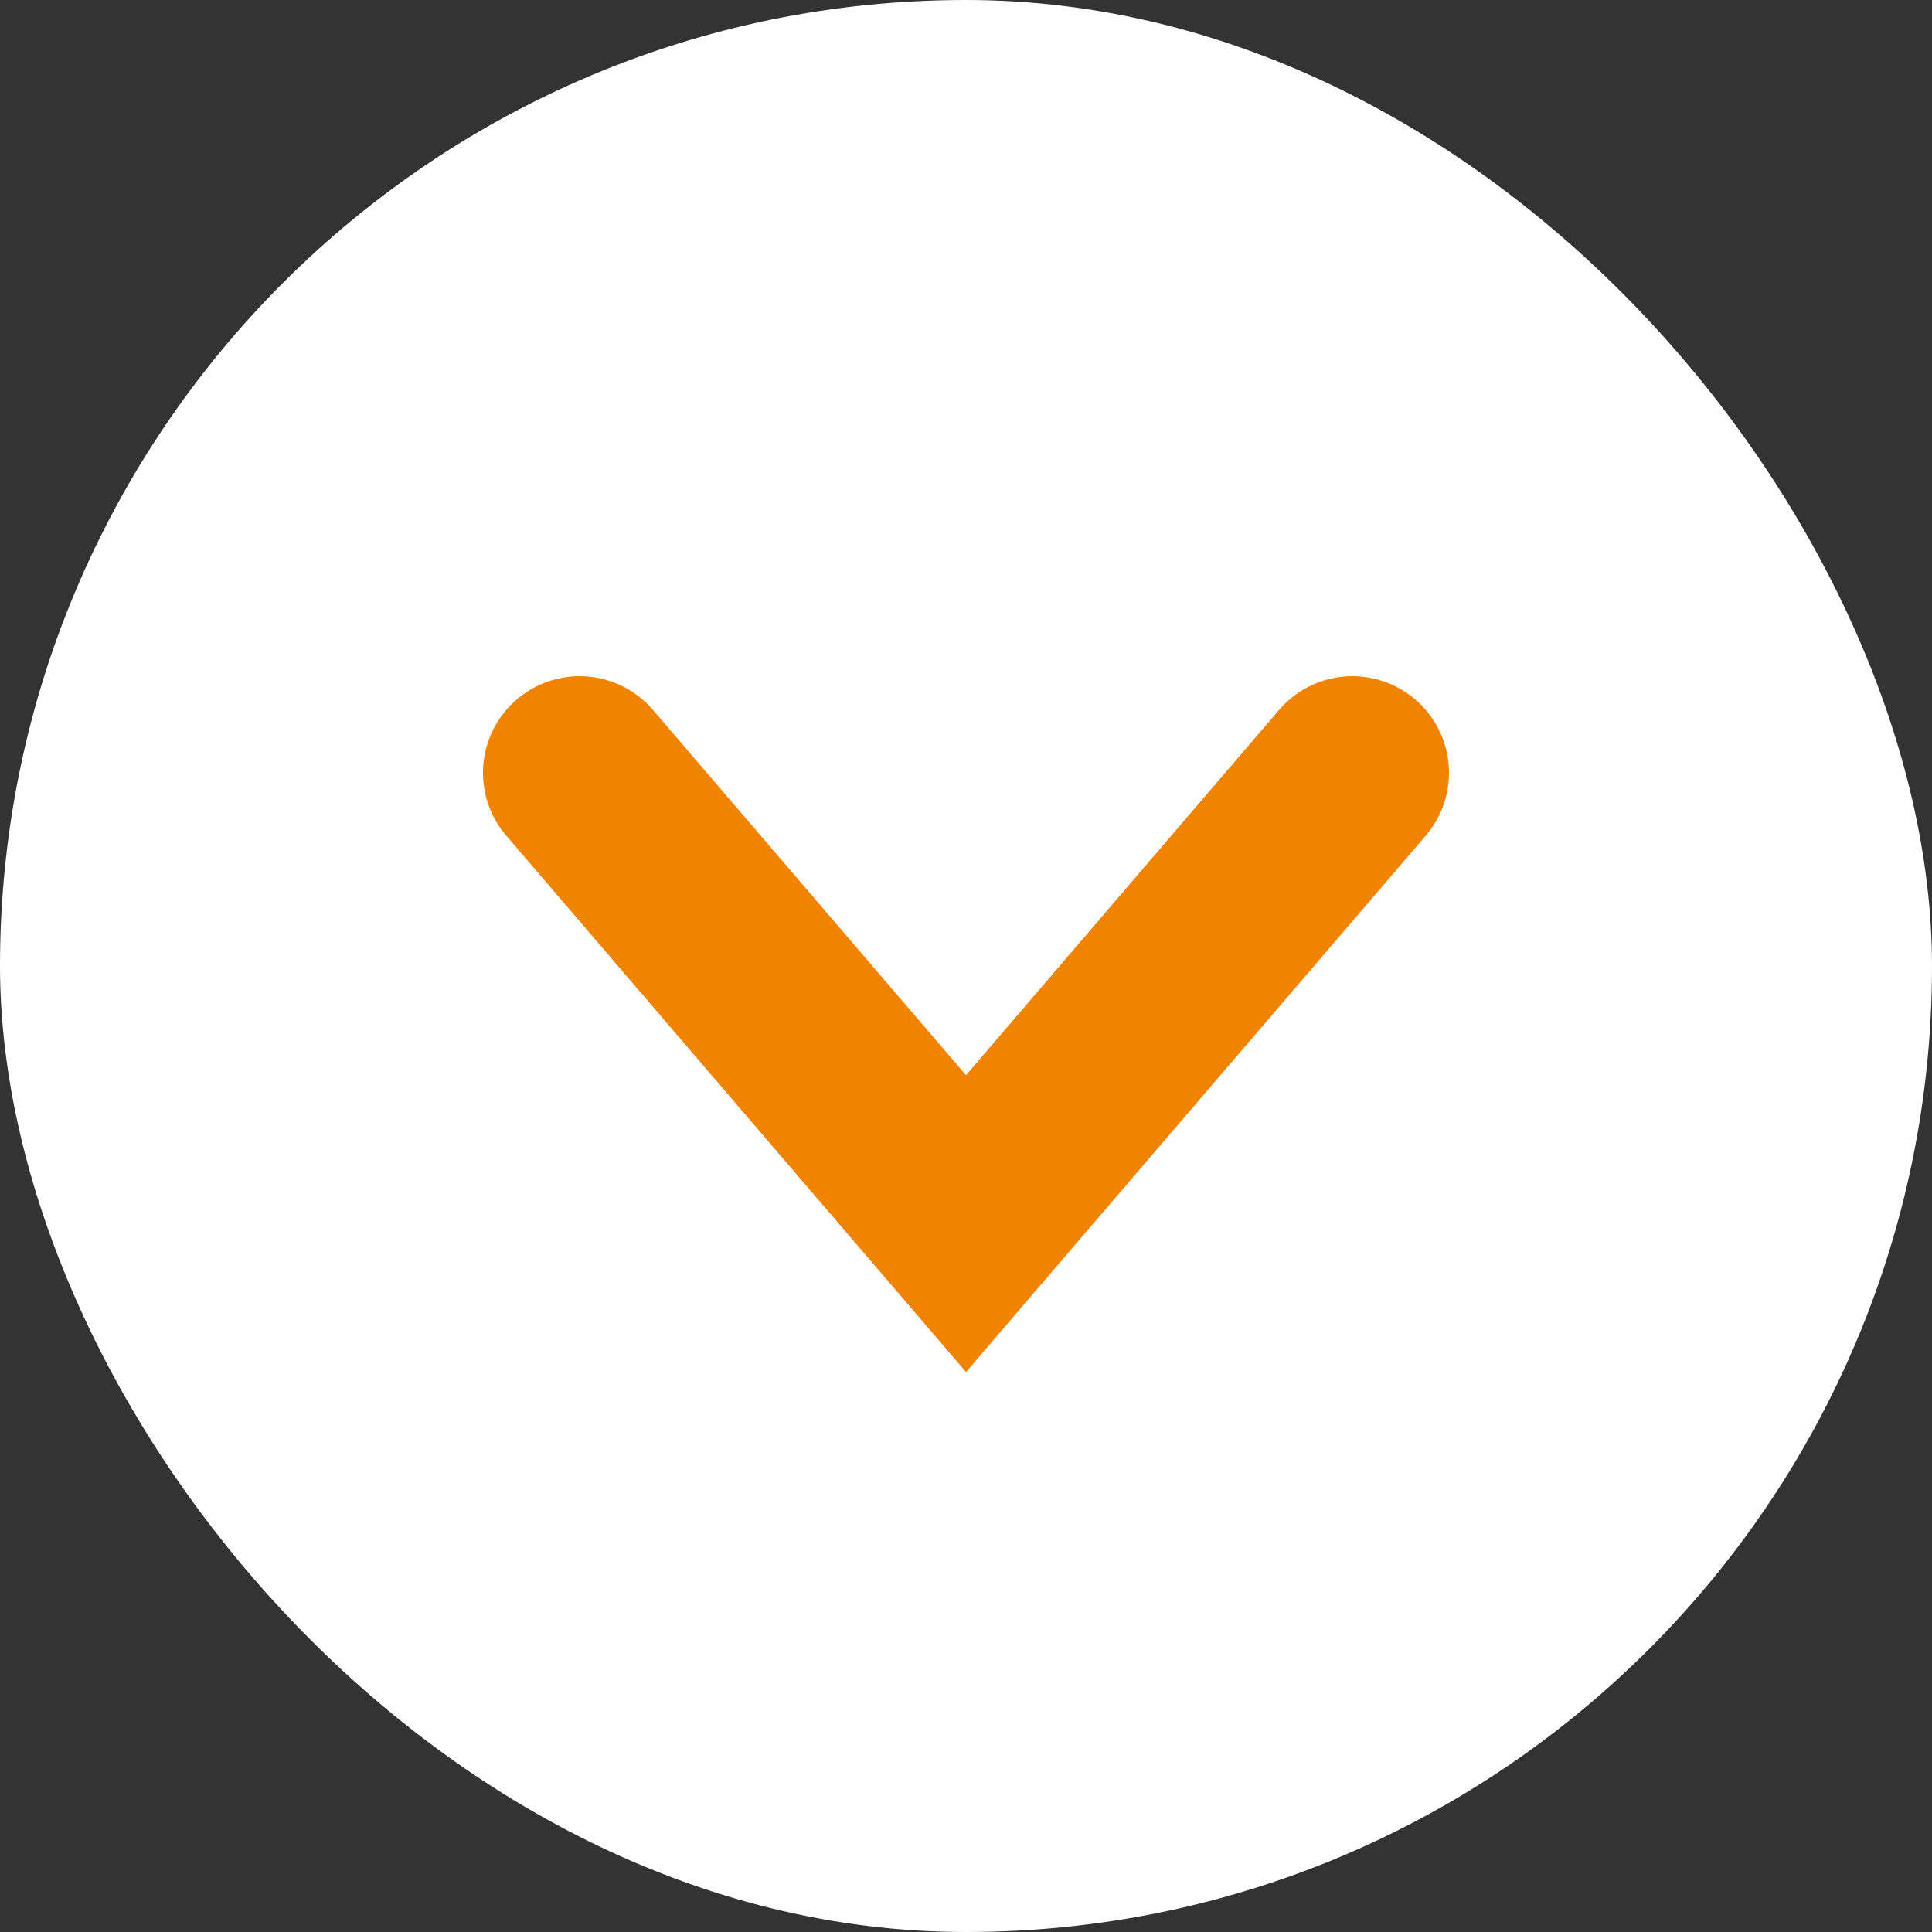 <svg width="30" height="30" viewBox="0 0 30 30" fill="none" xmlns="http://www.w3.org/2000/svg">
<rect x="0" y="0" width="30" height="30" fill="#333333" stroke="none"/>
<rect x="30" y="30" width="30" height="30" rx="15" transform="rotate(-180 30 30)" fill="white"/>
<path d="M9 12L15 19L21 12" stroke="#F08300" stroke-width="3" stroke-linecap="round"/>
</svg>
